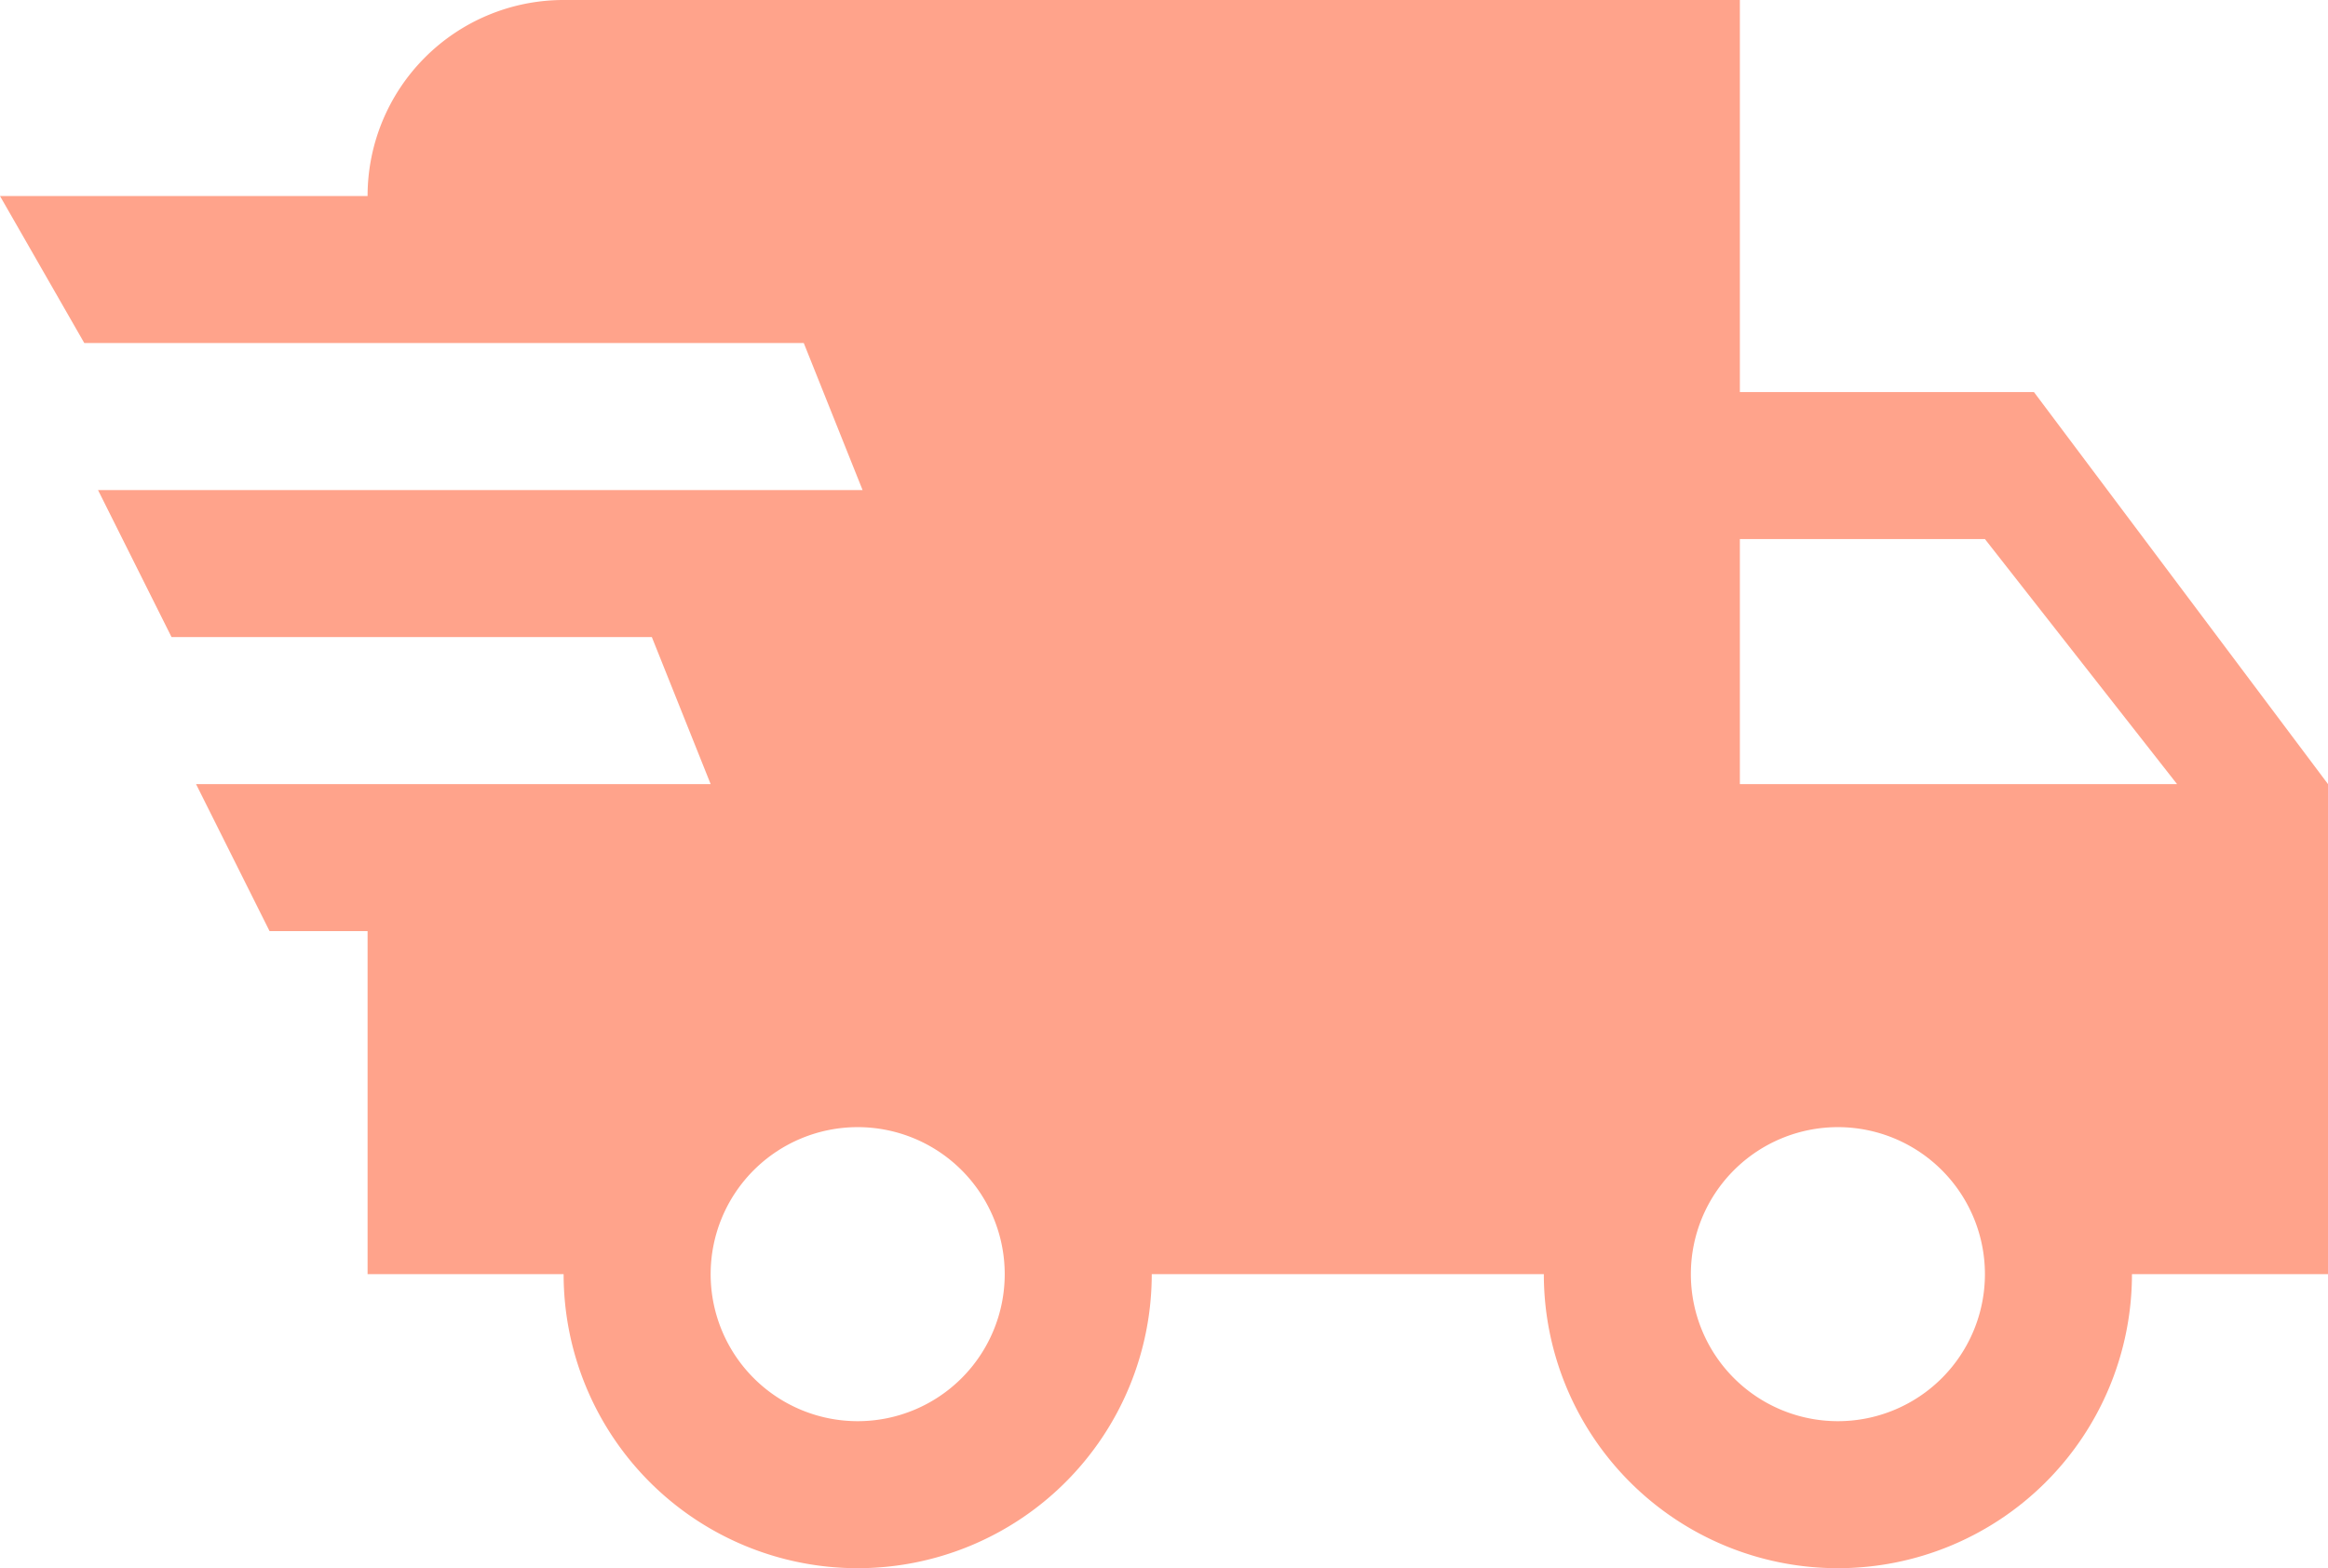 <svg xmlns="http://www.w3.org/2000/svg" width="23.75" height="16" viewBox="0 0 23.75 16">
  <path id="mdi--truck-fast" d="M3,13.5,2.25,12H7.5l-.6-1.5H2L1.25,9h7.8l-.6-1.5H1.11L.25,6H4A2,2,0,0,1,6,4H18V8h3l3,4v5H22a3,3,0,0,1-6,0H12a3,3,0,0,1-6,0H4V13.5Zm16,5A1.5,1.5,0,1,0,17.5,17,1.5,1.5,0,0,0,19,18.5m1.5-9H18V12h4.46ZM9,18.5A1.5,1.5,0,1,0,7.5,17,1.5,1.5,0,0,0,9,18.5" transform="translate(-0.25 -4)" fill="#ffa38b"/>
</svg>
